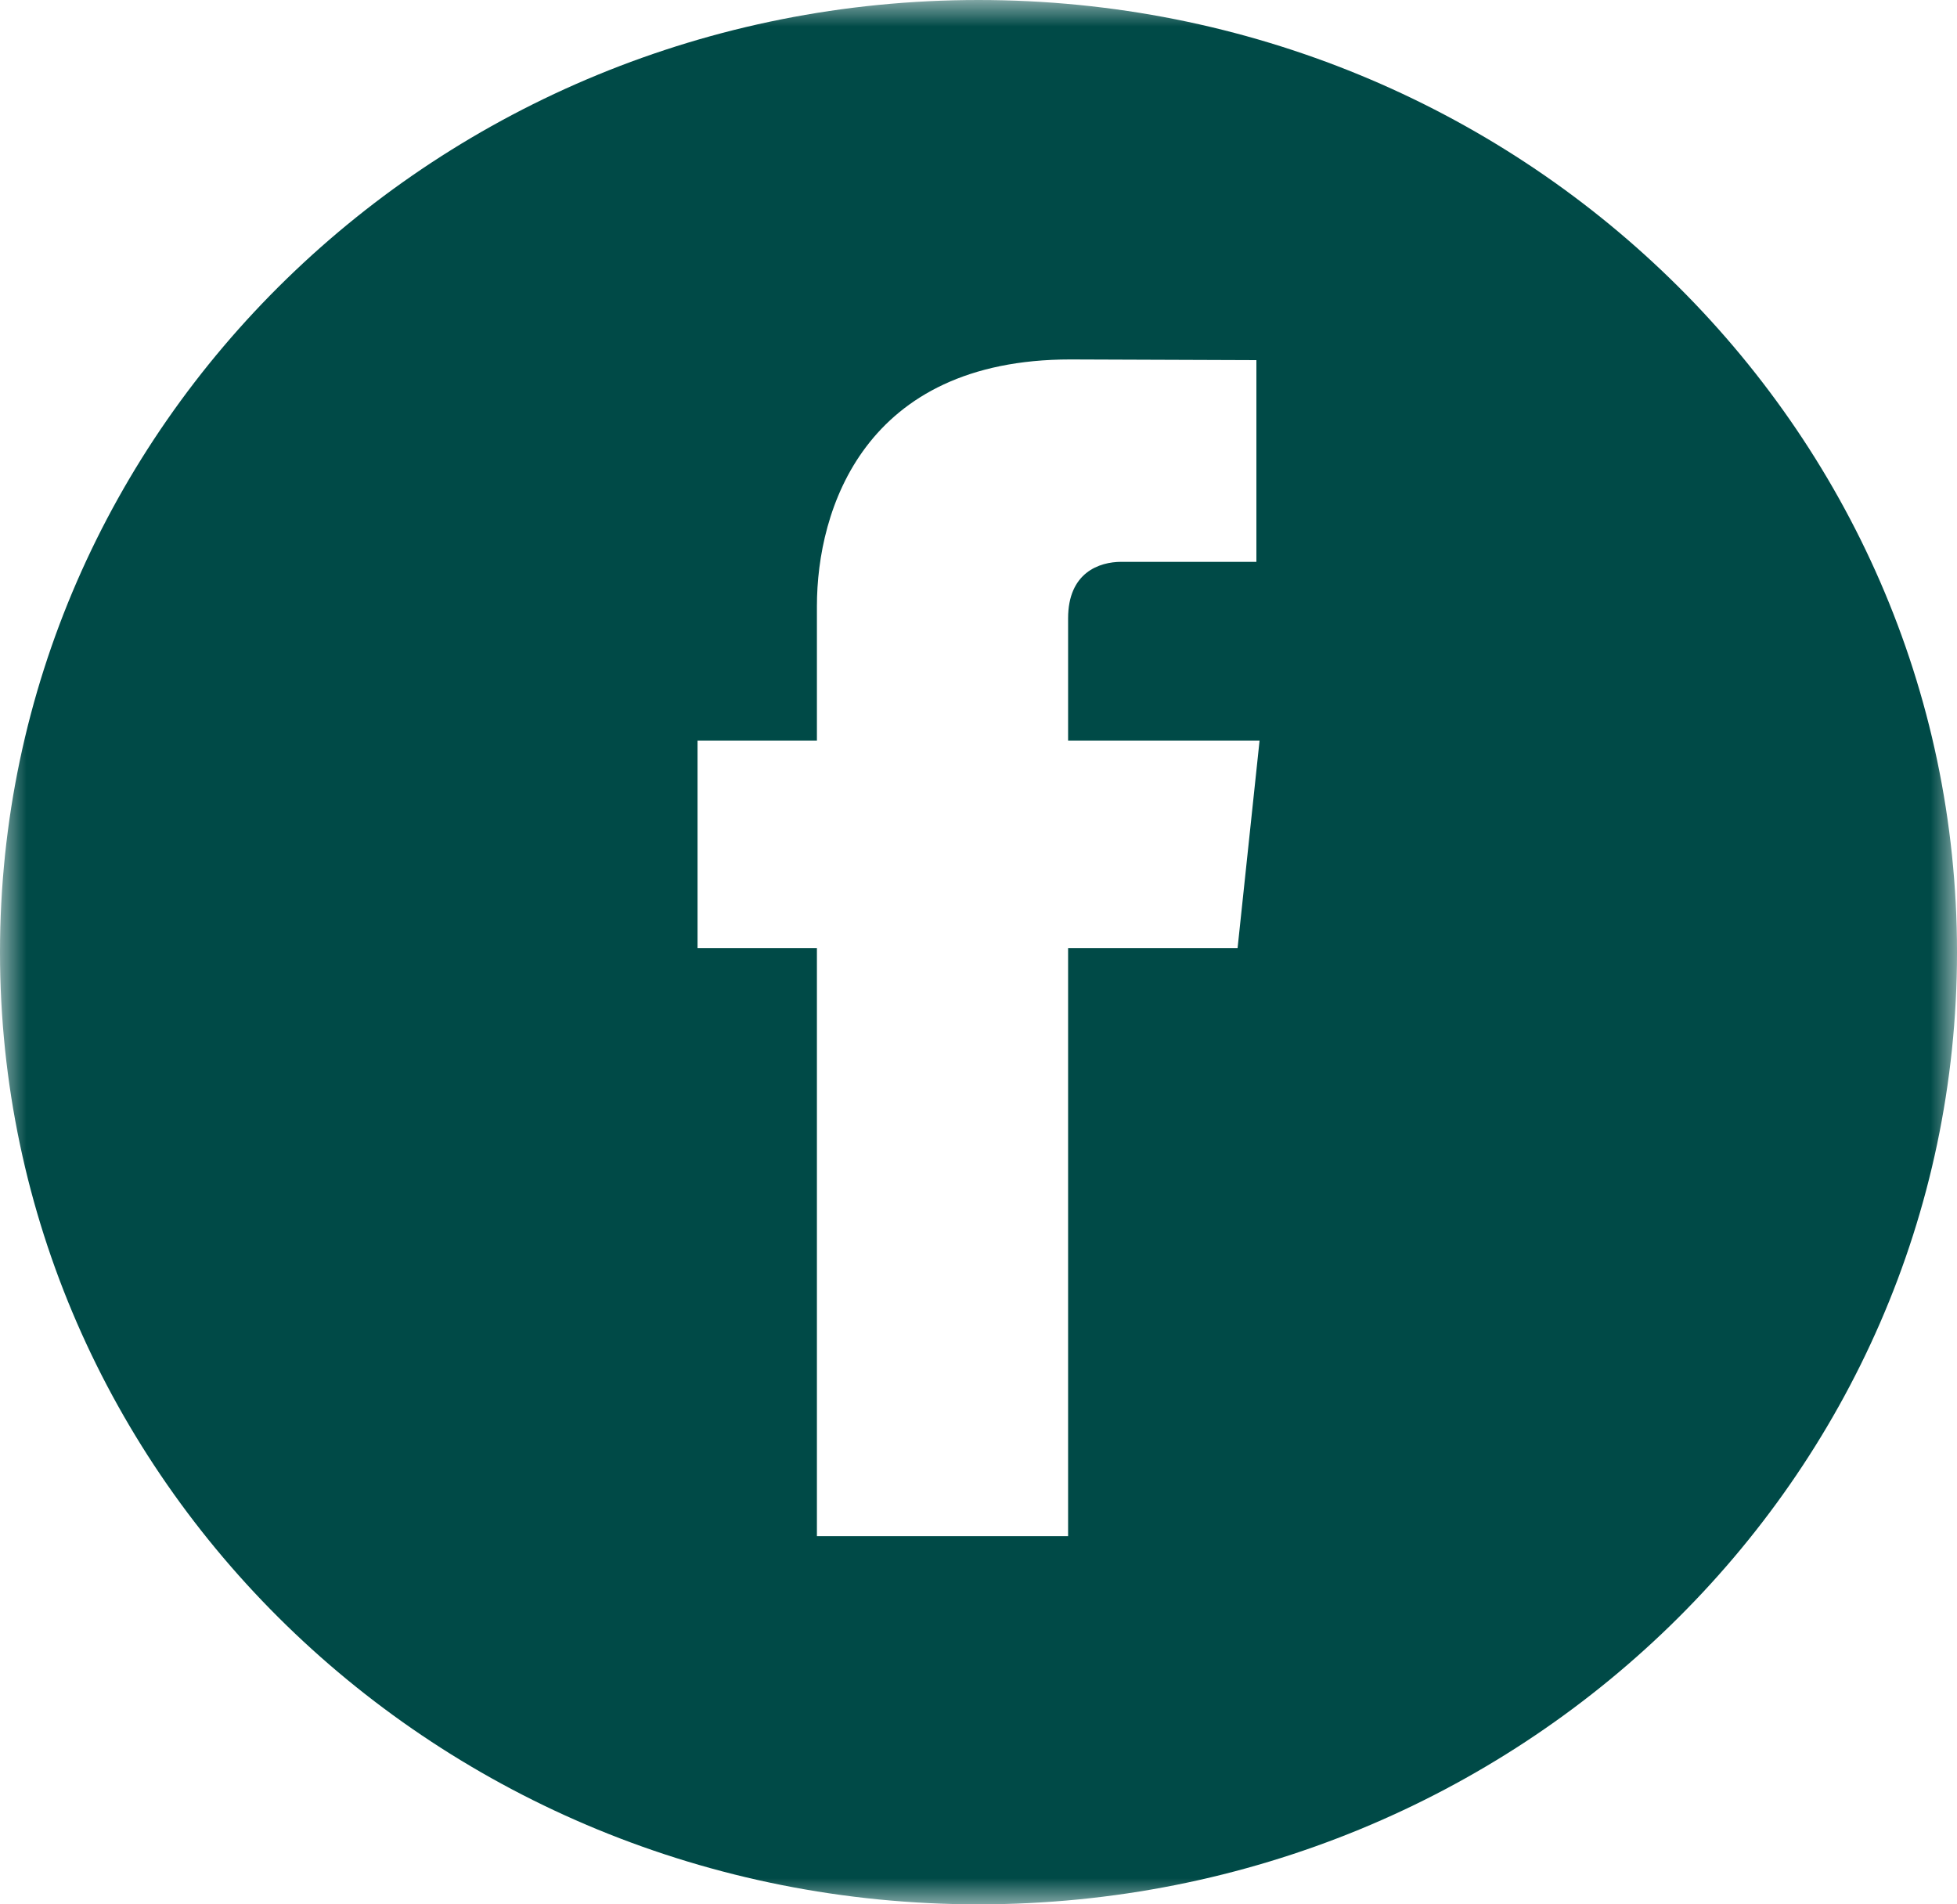 <svg xmlns="http://www.w3.org/2000/svg" xmlns:xlink="http://www.w3.org/1999/xlink" width="37" height="36" viewBox="0 0 37 36"><defs><path id="a" d="M0 0h37v36H0z"></path></defs><g fill="none" fill-rule="evenodd"><mask id="b" fill="#fff"><use xlink:href="#a"></use></mask><path fill="#004A47" d="M23.398 17.925h-3.204V29.04h-4.749V17.925h-2.257V14h2.257v-2.543c0-1.82.89-4.662 4.793-4.662l3.516.013v3.813H21.2c-.416 0-1.006.202-1.006 1.068V14h3.62l-.416 3.925zM18.5 0C8.283 0 0 8.06 0 18c0 9.942 8.283 18 18.5 18S37 27.942 37 18c0-9.94-8.283-18-18.5-18z" mask="url(#b)"></path></g></svg>